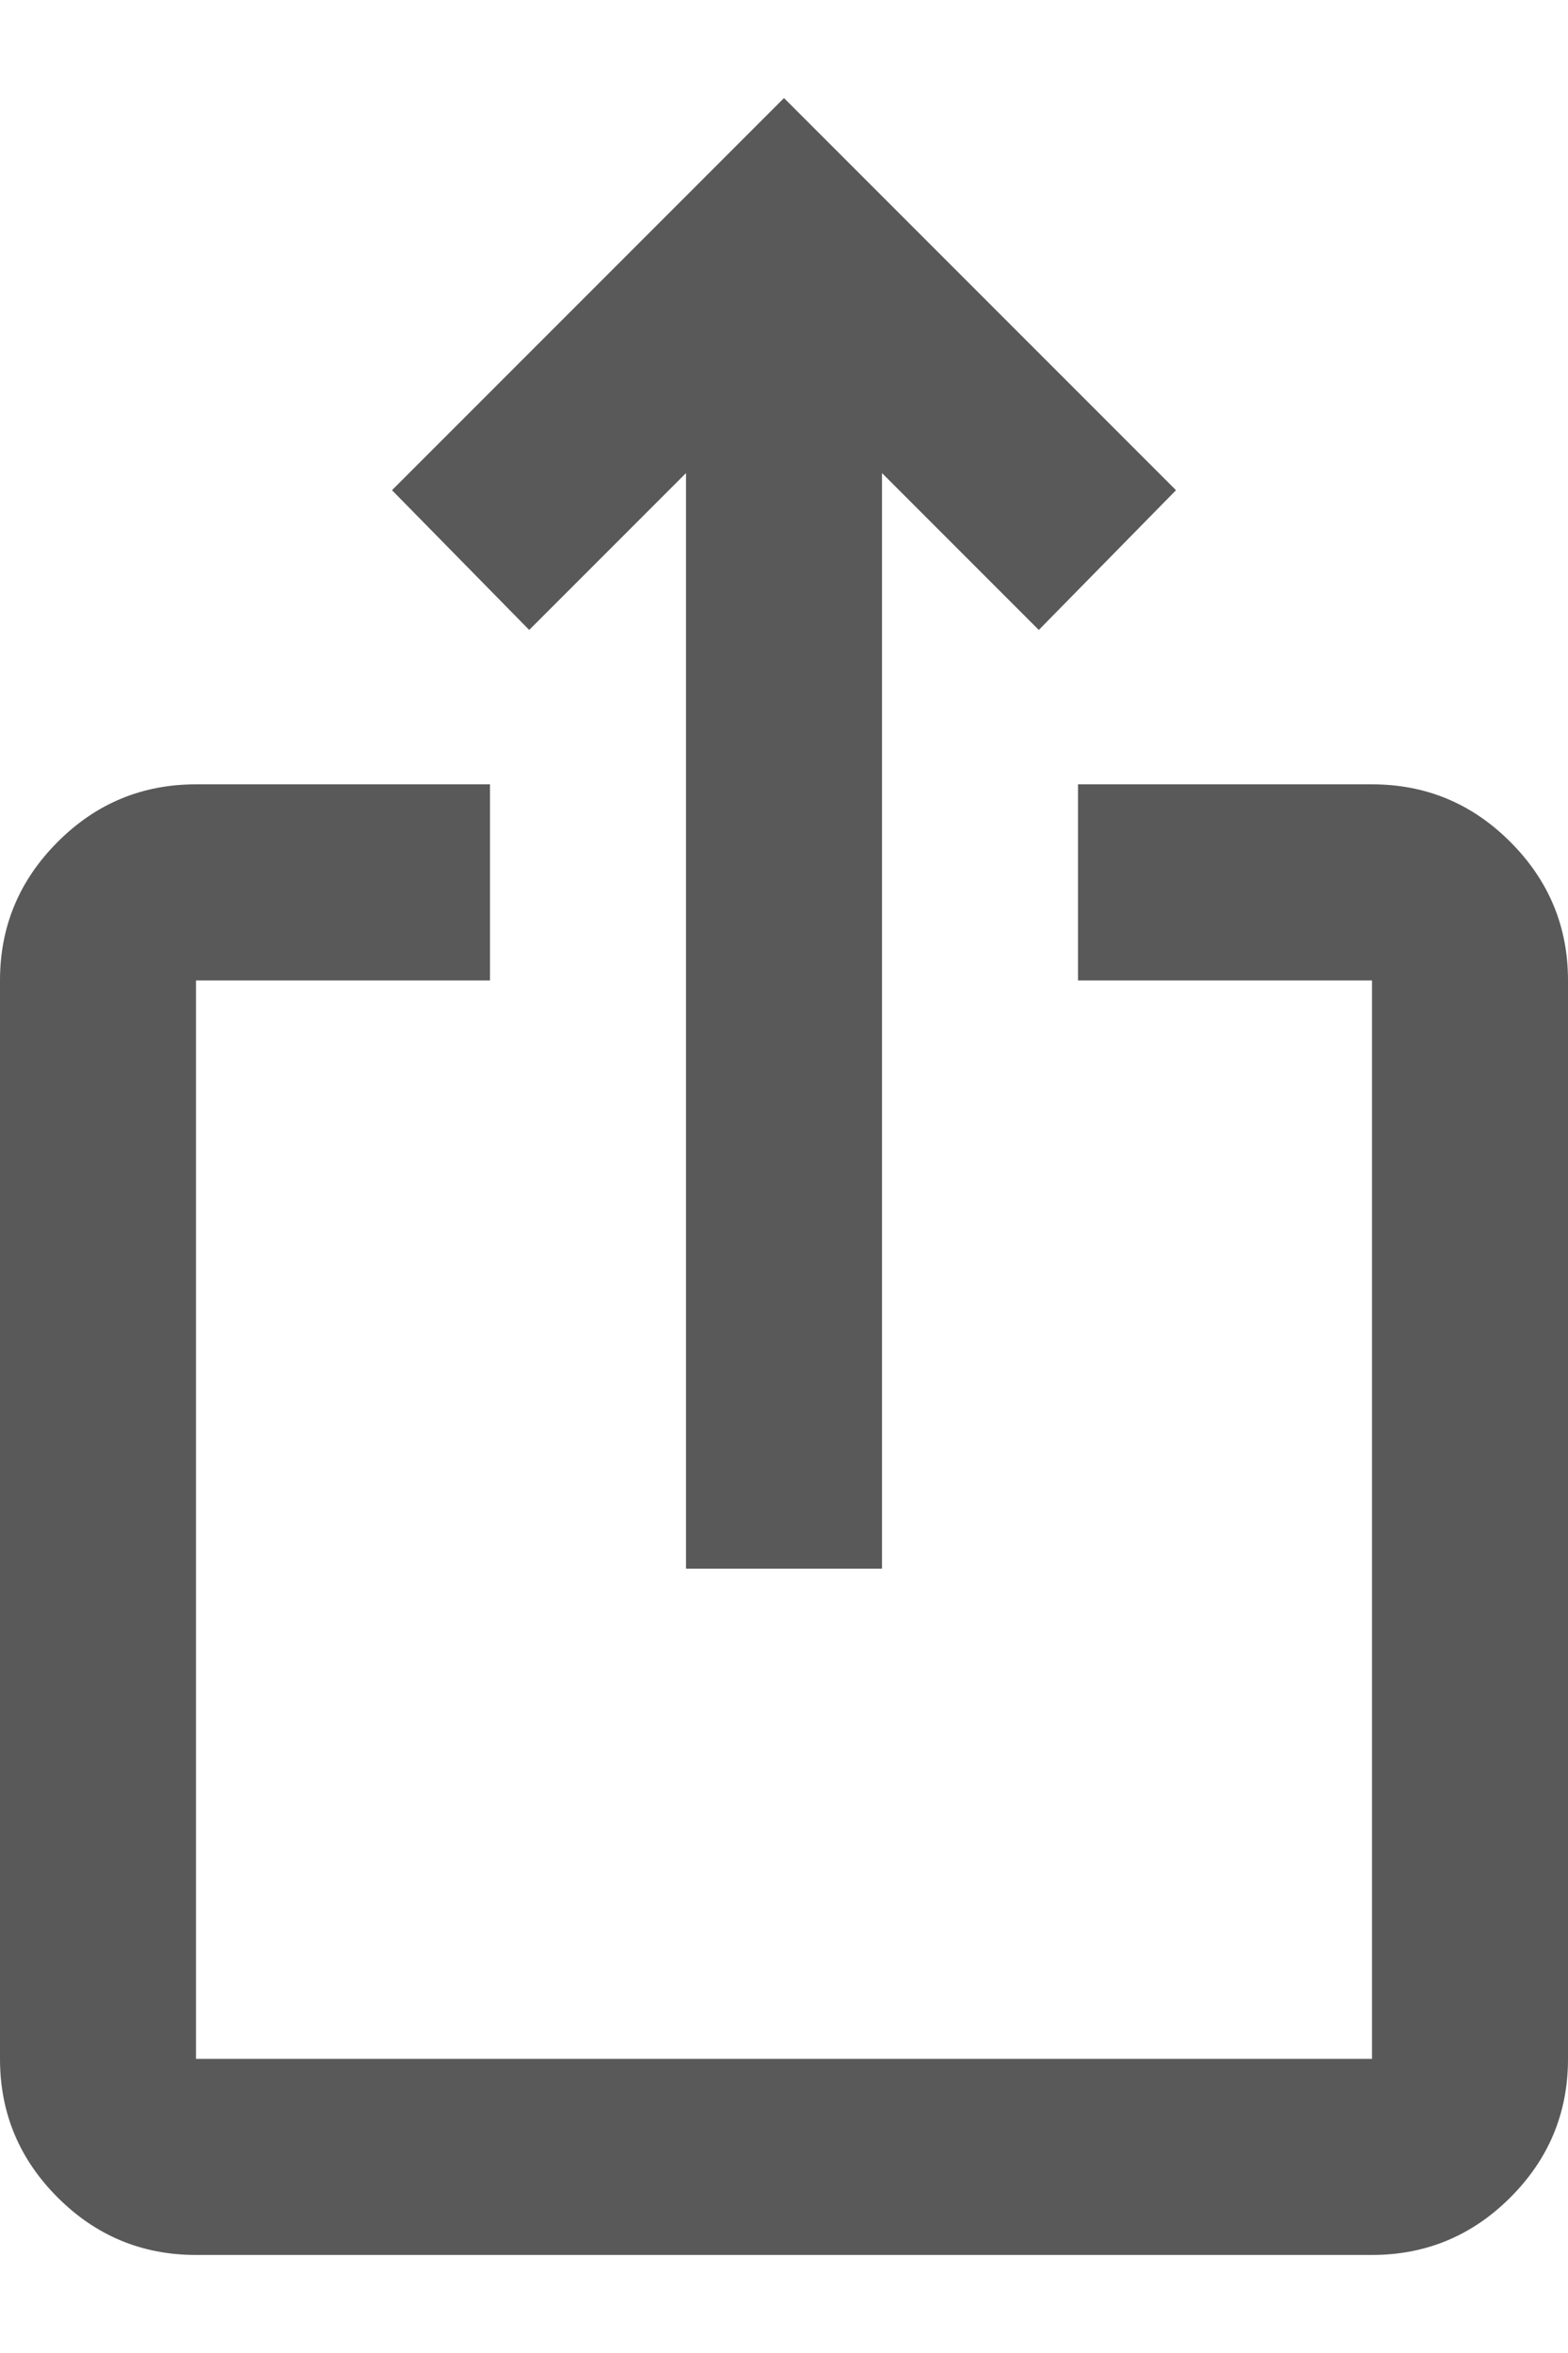 <svg width="12" height="18" viewBox="0 0 12 18" fill="none" xmlns="http://www.w3.org/2000/svg">
<path d="M1.5 17.25C1.087 17.25 0.734 17.103 0.441 16.81C0.147 16.516 0 16.163 0 15.75V7.5C0 7.088 0.147 6.735 0.441 6.441C0.734 6.147 1.087 6 1.5 6H3.75V7.5H1.5V15.75H10.5V7.5H8.25V6H10.5C10.912 6 11.266 6.147 11.559 6.441C11.853 6.735 12 7.088 12 7.5V15.75C12 16.163 11.853 16.516 11.559 16.81C11.266 17.103 10.912 17.25 10.5 17.25H1.5ZM5.25 12V3.619L4.05 4.819L3 3.75L6 0.75L9 3.75L7.95 4.819L6.75 3.619V12H5.25Z" fill="#595959"/>
</svg>
